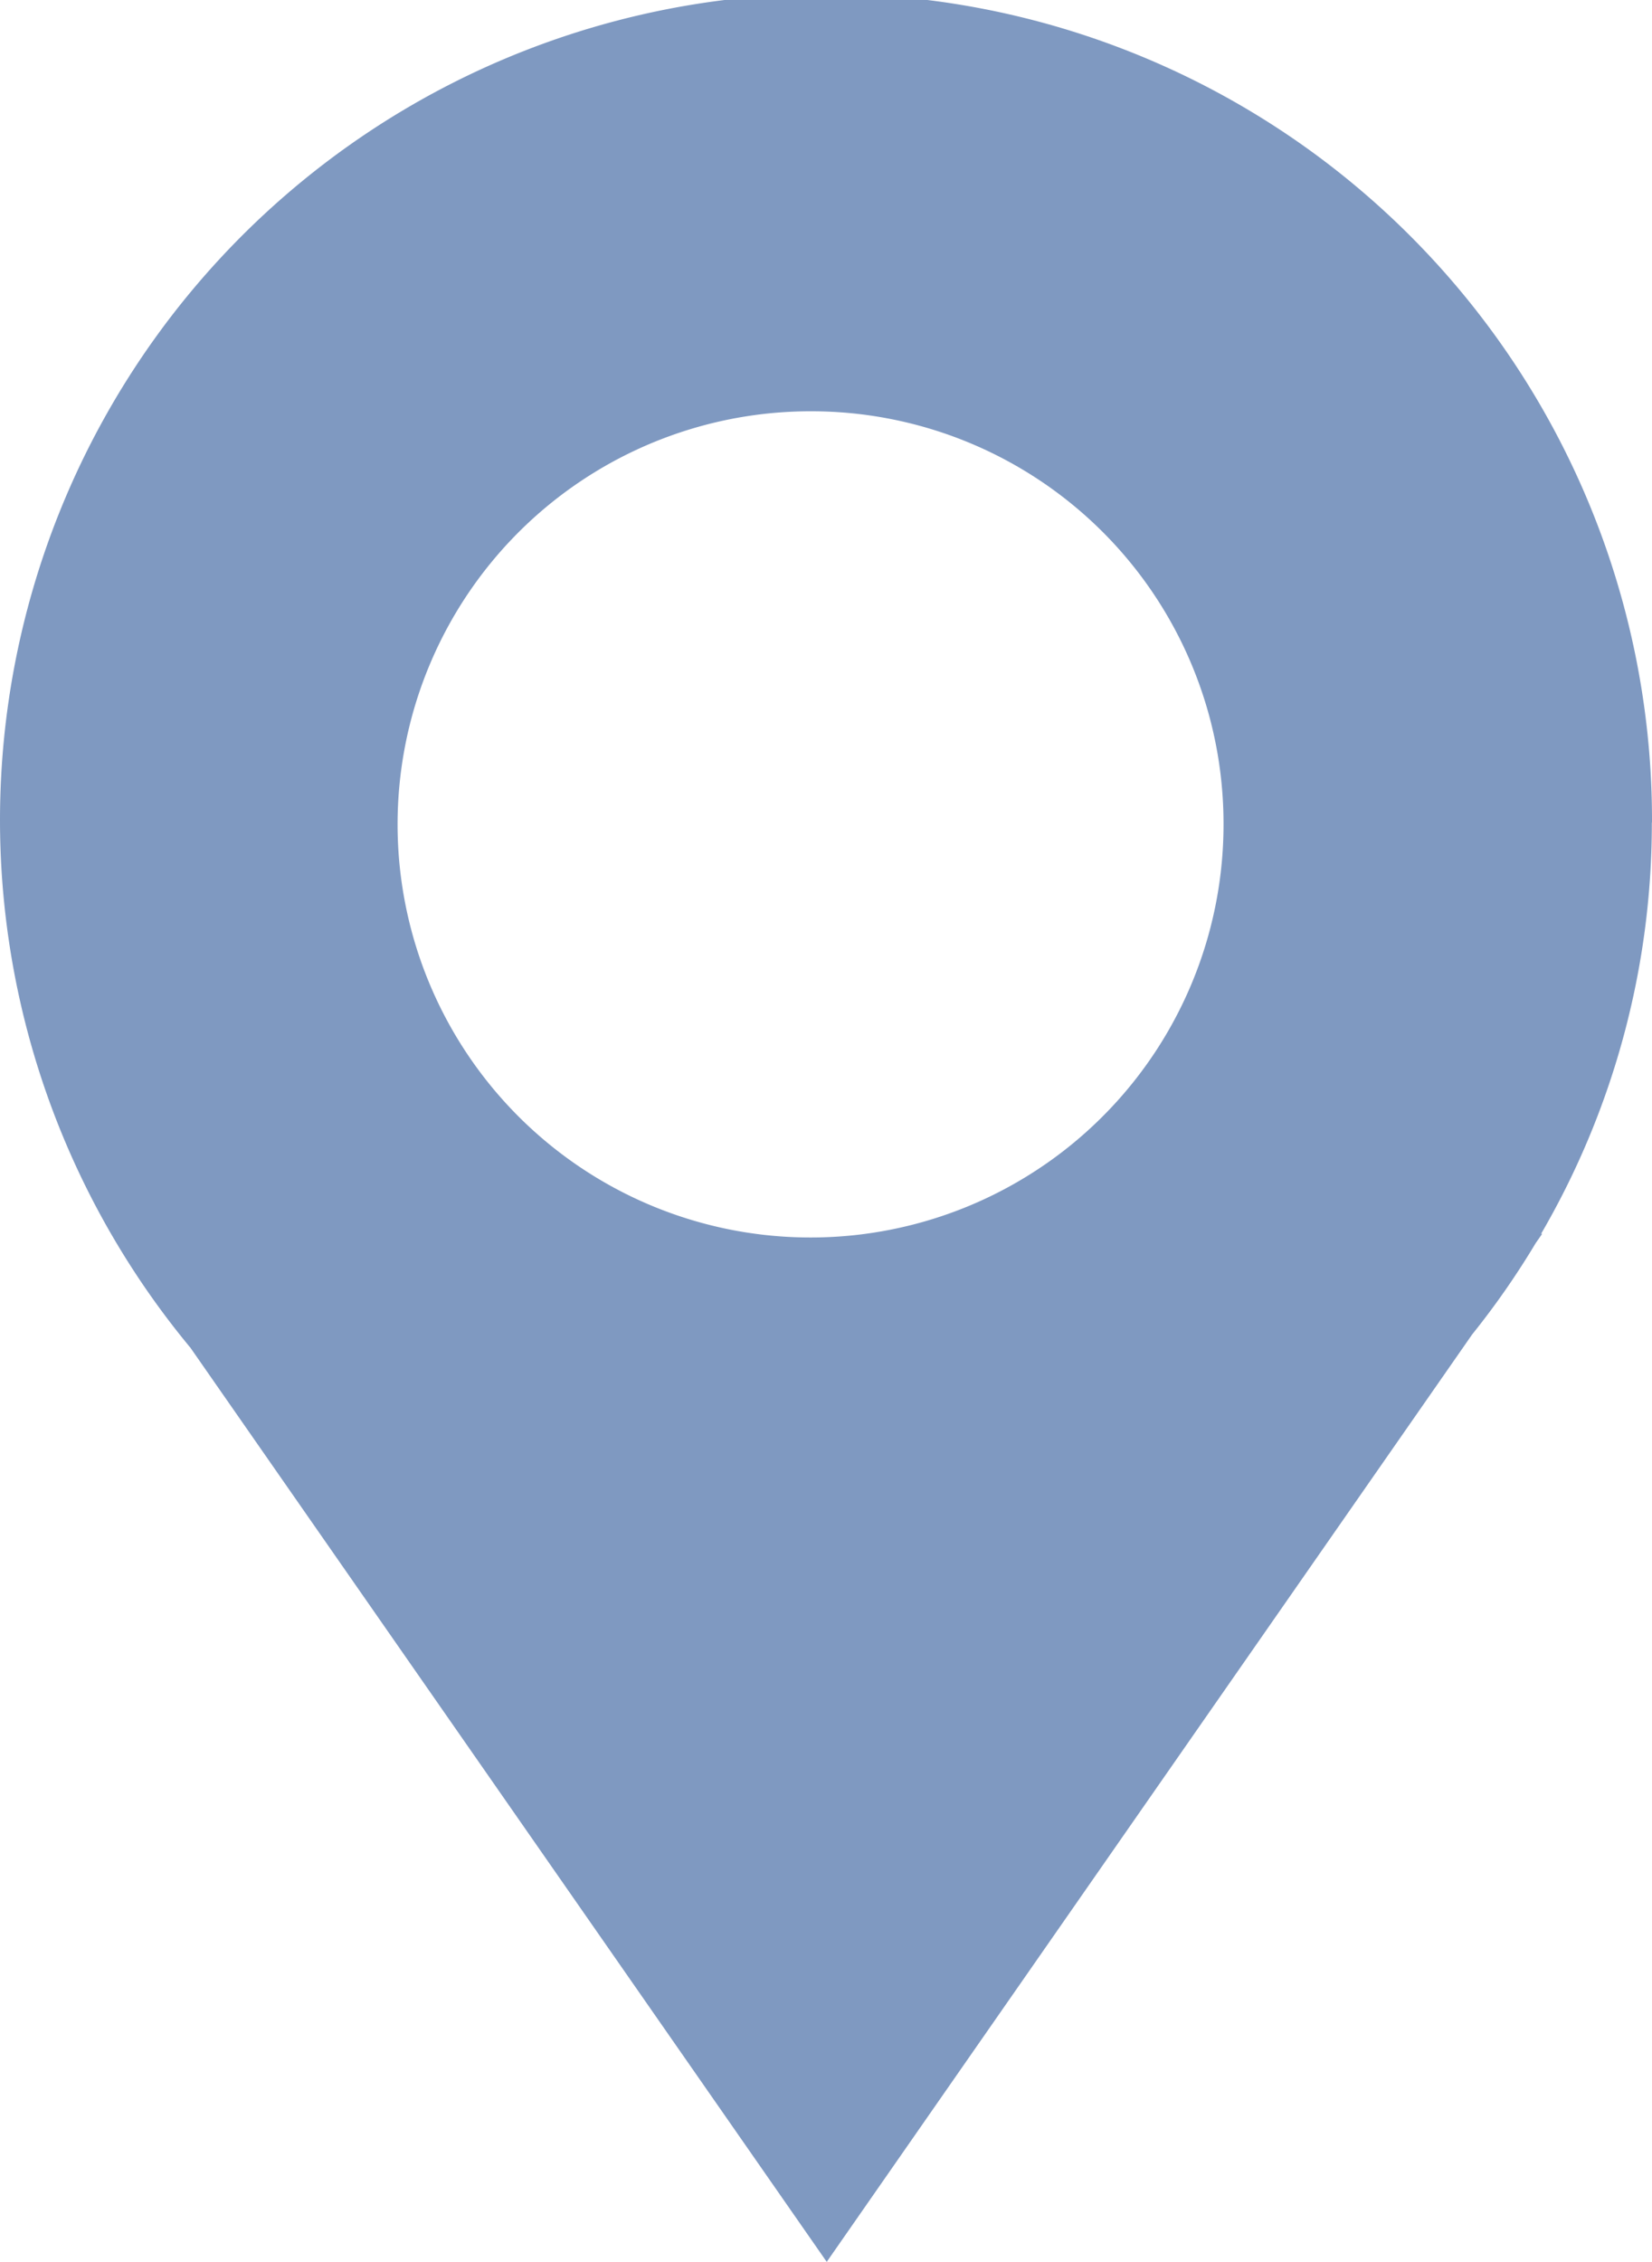 <svg xmlns="http://www.w3.org/2000/svg" width="31.658" height="43.331" viewBox="0 0 31.658 43.331">
  <path id="Location" d="M43.436,15.757a7.914,7.914,0,1,1-7.914-7.878,7.9,7.9,0,0,1,7.914,7.878m8.211,0A15.829,15.829,0,1,0,23.639,25.82L35.832,43.331,48.2,25.565a15.572,15.572,0,0,0,1.218-1.75l.125-.179h-.021a15.633,15.633,0,0,0,2.122-7.879" transform="translate(-19.989)" fill="#5e7fb1" opacity="0.79"/>
</svg>
